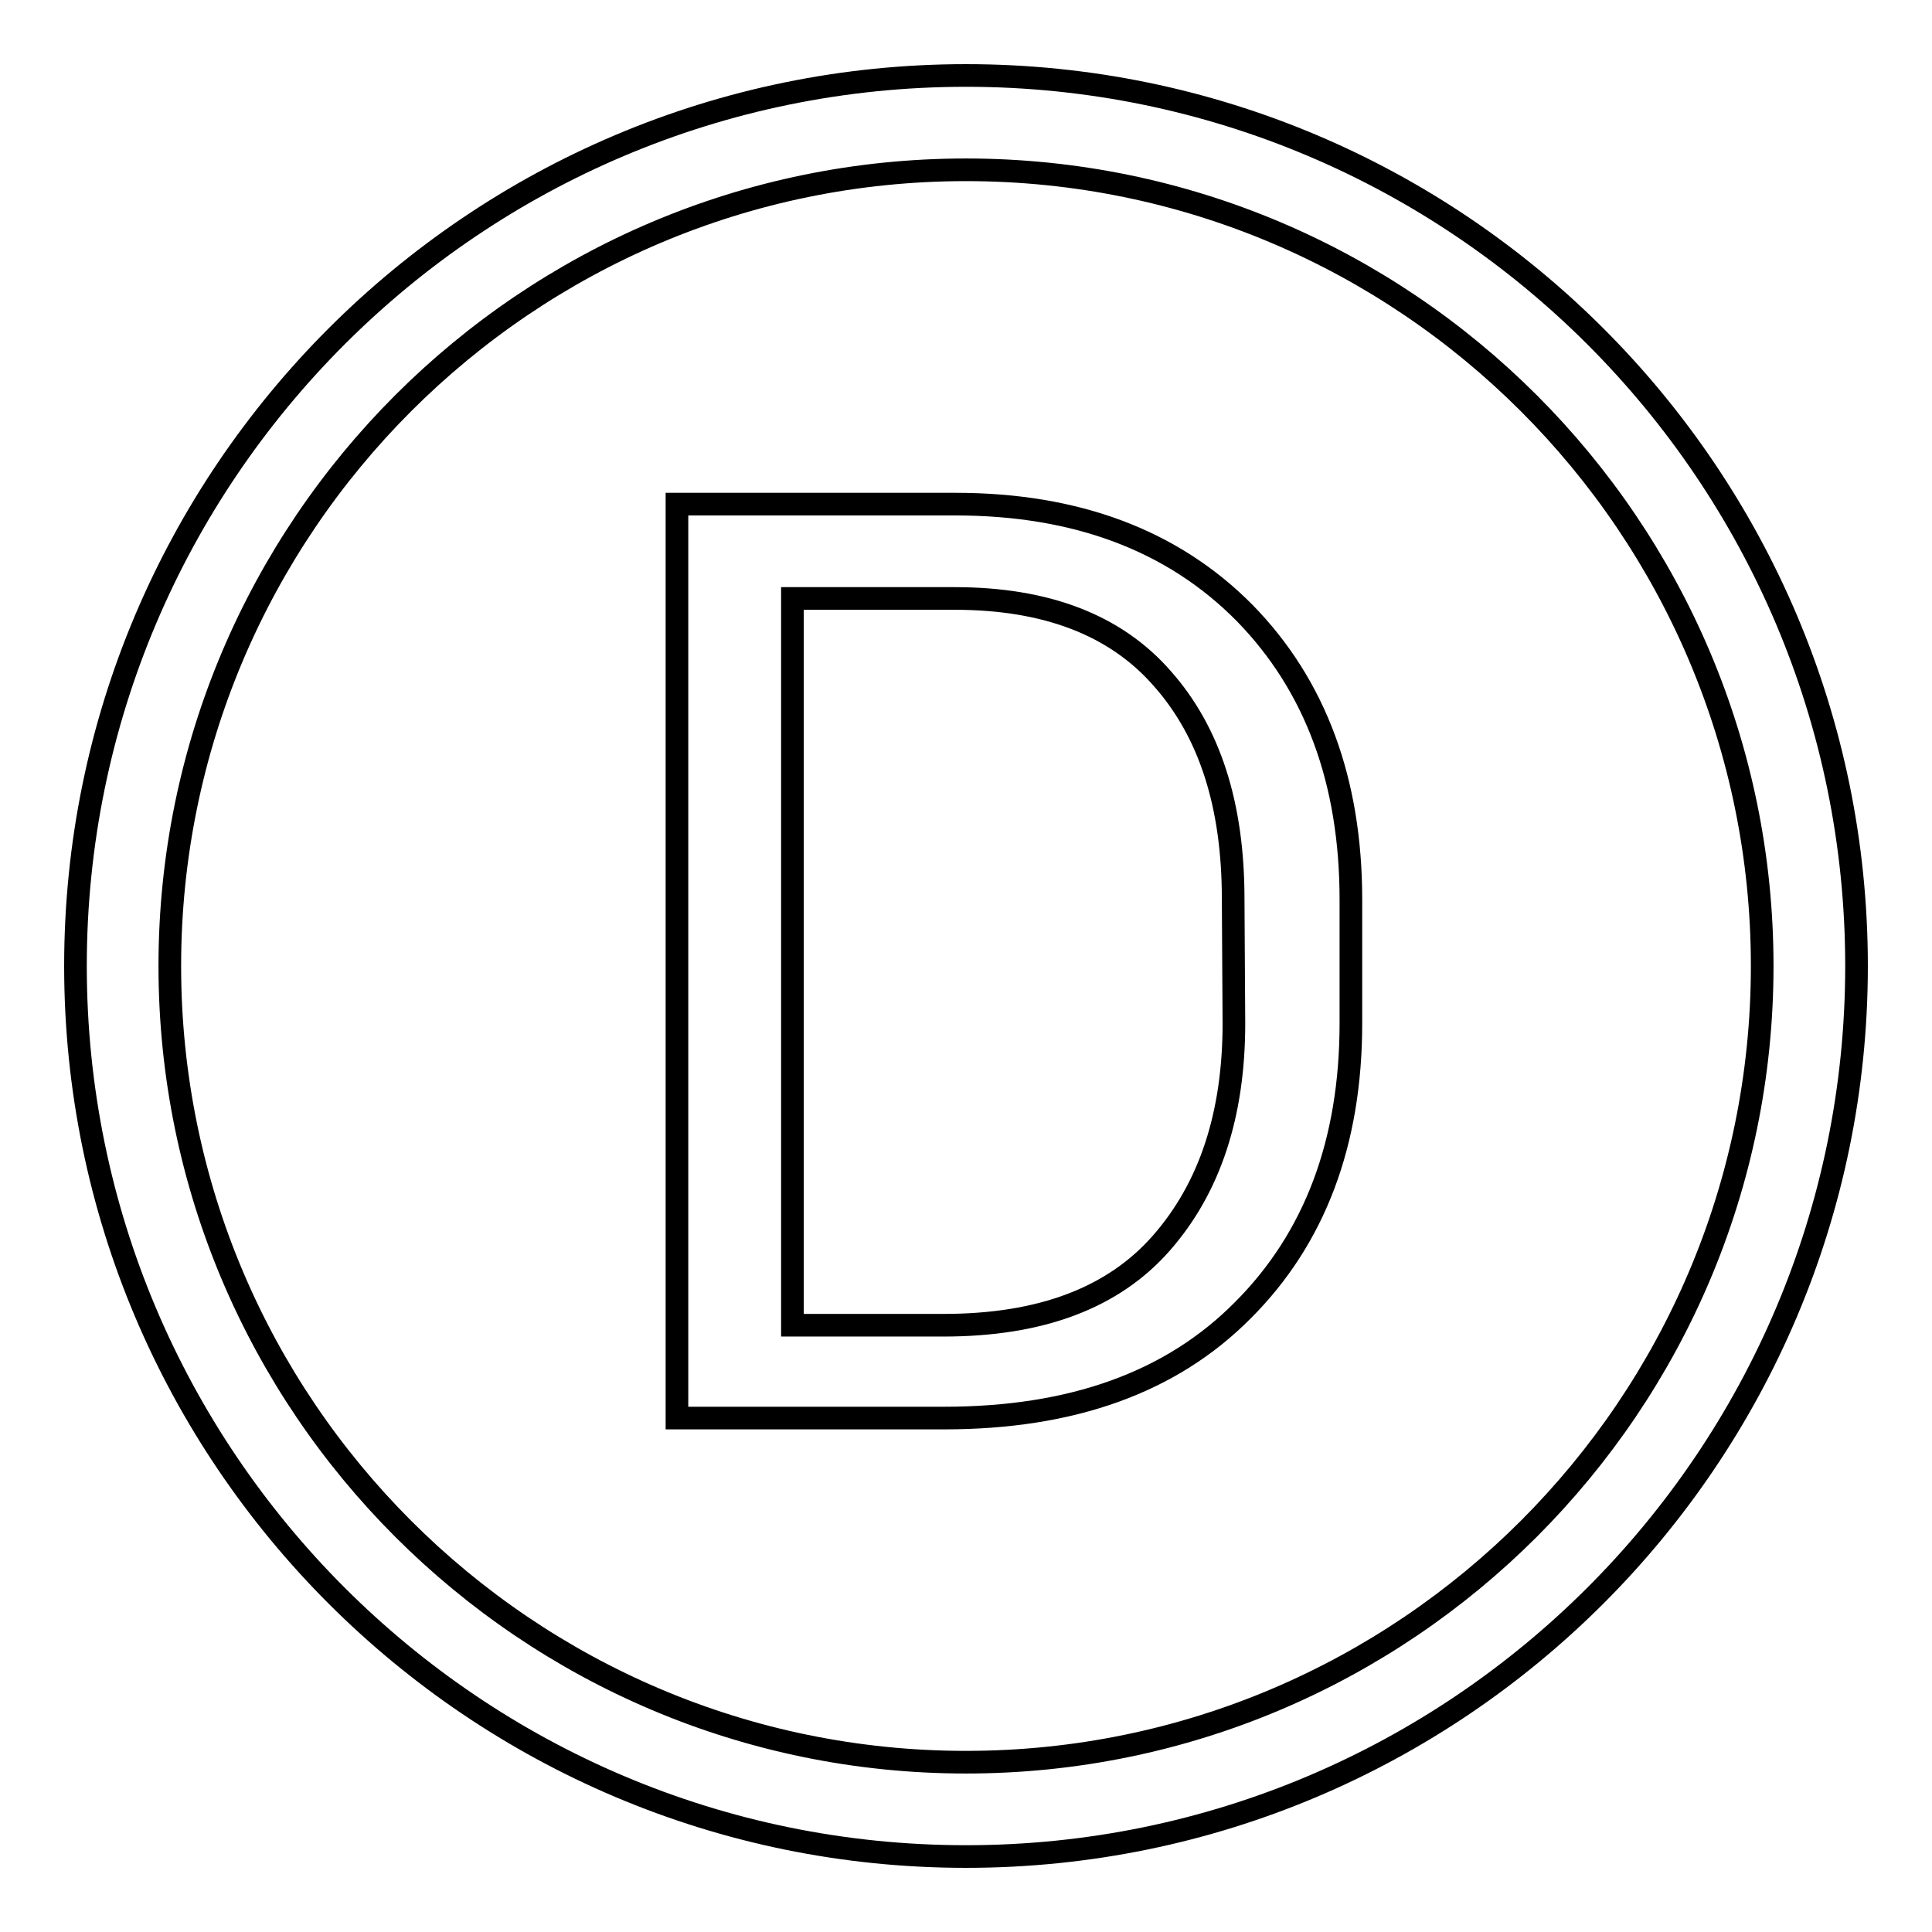 <?xml version="1.0" encoding="utf-8"?>
<!-- Svg Vector Icons : http://www.onlinewebfonts.com/icon -->
<!DOCTYPE svg PUBLIC "-//W3C//DTD SVG 1.1//EN" "http://www.w3.org/Graphics/SVG/1.1/DTD/svg11.dtd">
<svg version="1.1" xmlns="http://www.w3.org/2000/svg" xmlns:xlink="http://www.w3.org/1999/xlink" x="0px" y="0px" viewBox="0 0 256 256" enable-background="new 0 0 256 256" xml:space="preserve">
<g><g><path stroke-width="3" fill-opacity="0" stroke="#000000"  d="M128,10C62.9,10,10,62.9,10,128c0,65.1,52.9,118,118,118c65.1,0,118-52.9,118-118C246,62.9,193.1,10,128,10z M128,233.5c-58.2,0-105.5-47.3-105.5-105.5C22.5,69.8,69.8,22.5,128,22.5c58.2,0,105.5,47.3,105.5,105.5C233.5,186.2,186.2,233.5,128,233.5z"/><path stroke-width="3" fill-opacity="0" stroke="#000000"  d="M126.6,66.8H89.7v121.1h35.4c16.9,0,30.1-4.7,39.6-14.3c9.5-9.5,14.3-22.2,14.3-38v-16.4c0-15.7-4.7-28.4-14.1-38C155.4,71.6,142.6,66.8,126.6,66.8z M163.5,135.6c0,12.1-3.2,21.8-9.6,29.1c-6.4,7.3-16,10.9-28.9,10.9h-20V79.3h21.5c12.1,0,21.3,3.5,27.5,10.6c6.3,7.1,9.4,16.8,9.4,29.2L163.5,135.6L163.5,135.6z"/></g></g>
</svg>